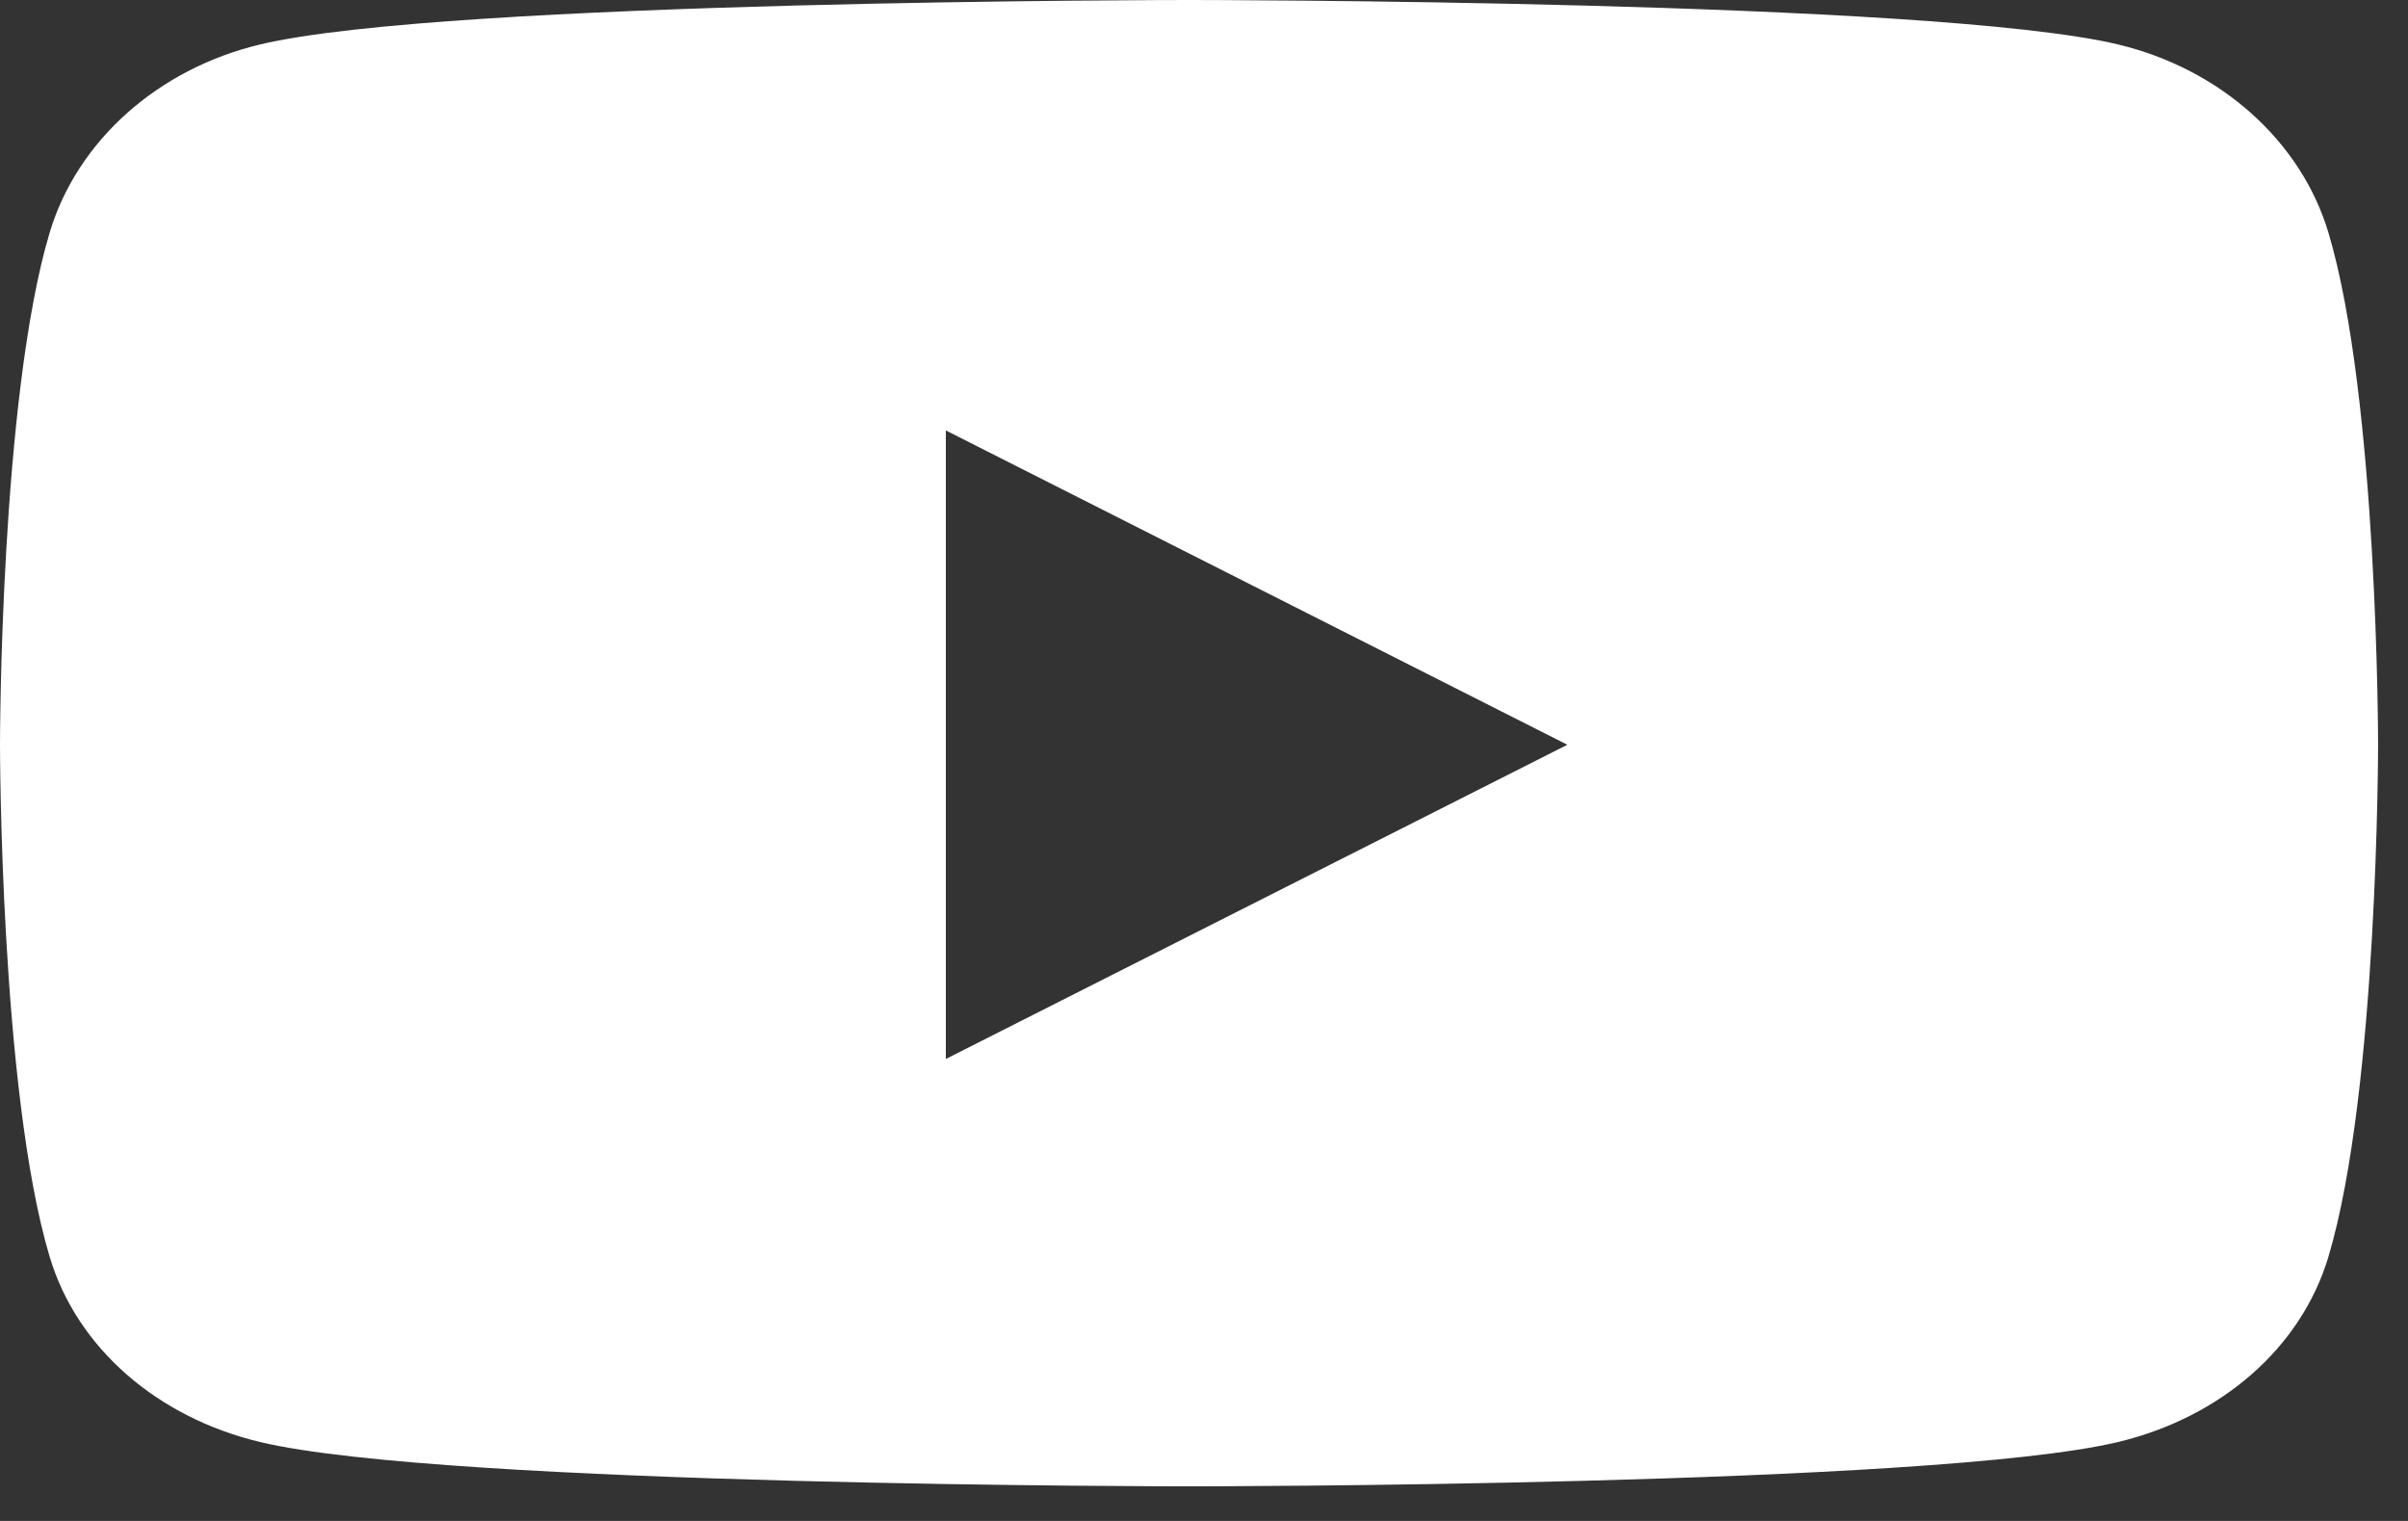 <svg width="19" height="12" viewBox="0 0 19 12" fill="none" xmlns="http://www.w3.org/2000/svg">
<rect x="0" y="0" width="19" height="12" fill="#333333" stroke="none"/>
<path d="M18.372 1.835C18.156 1.113 17.52 0.544 16.713 0.351C15.249 0 9.382 0 9.382 0C9.382 0 3.514 0 2.051 0.351C1.244 0.544 0.608 1.113 0.392 1.835C2.98023e-08 3.144 0 5.875 0 5.875C0 5.875 2.98023e-08 8.607 0.392 9.916C0.608 10.638 1.244 11.184 2.051 11.377C3.514 11.727 9.382 11.727 9.382 11.727C9.382 11.727 15.249 11.727 16.713 11.377C17.52 11.184 18.156 10.638 18.372 9.916C18.764 8.607 18.764 5.875 18.764 5.875C18.764 5.875 18.764 3.144 18.372 1.835V1.835ZM7.463 8.355V3.396L12.367 5.876L7.463 8.355V8.355Z" fill="white"/>
</svg>
